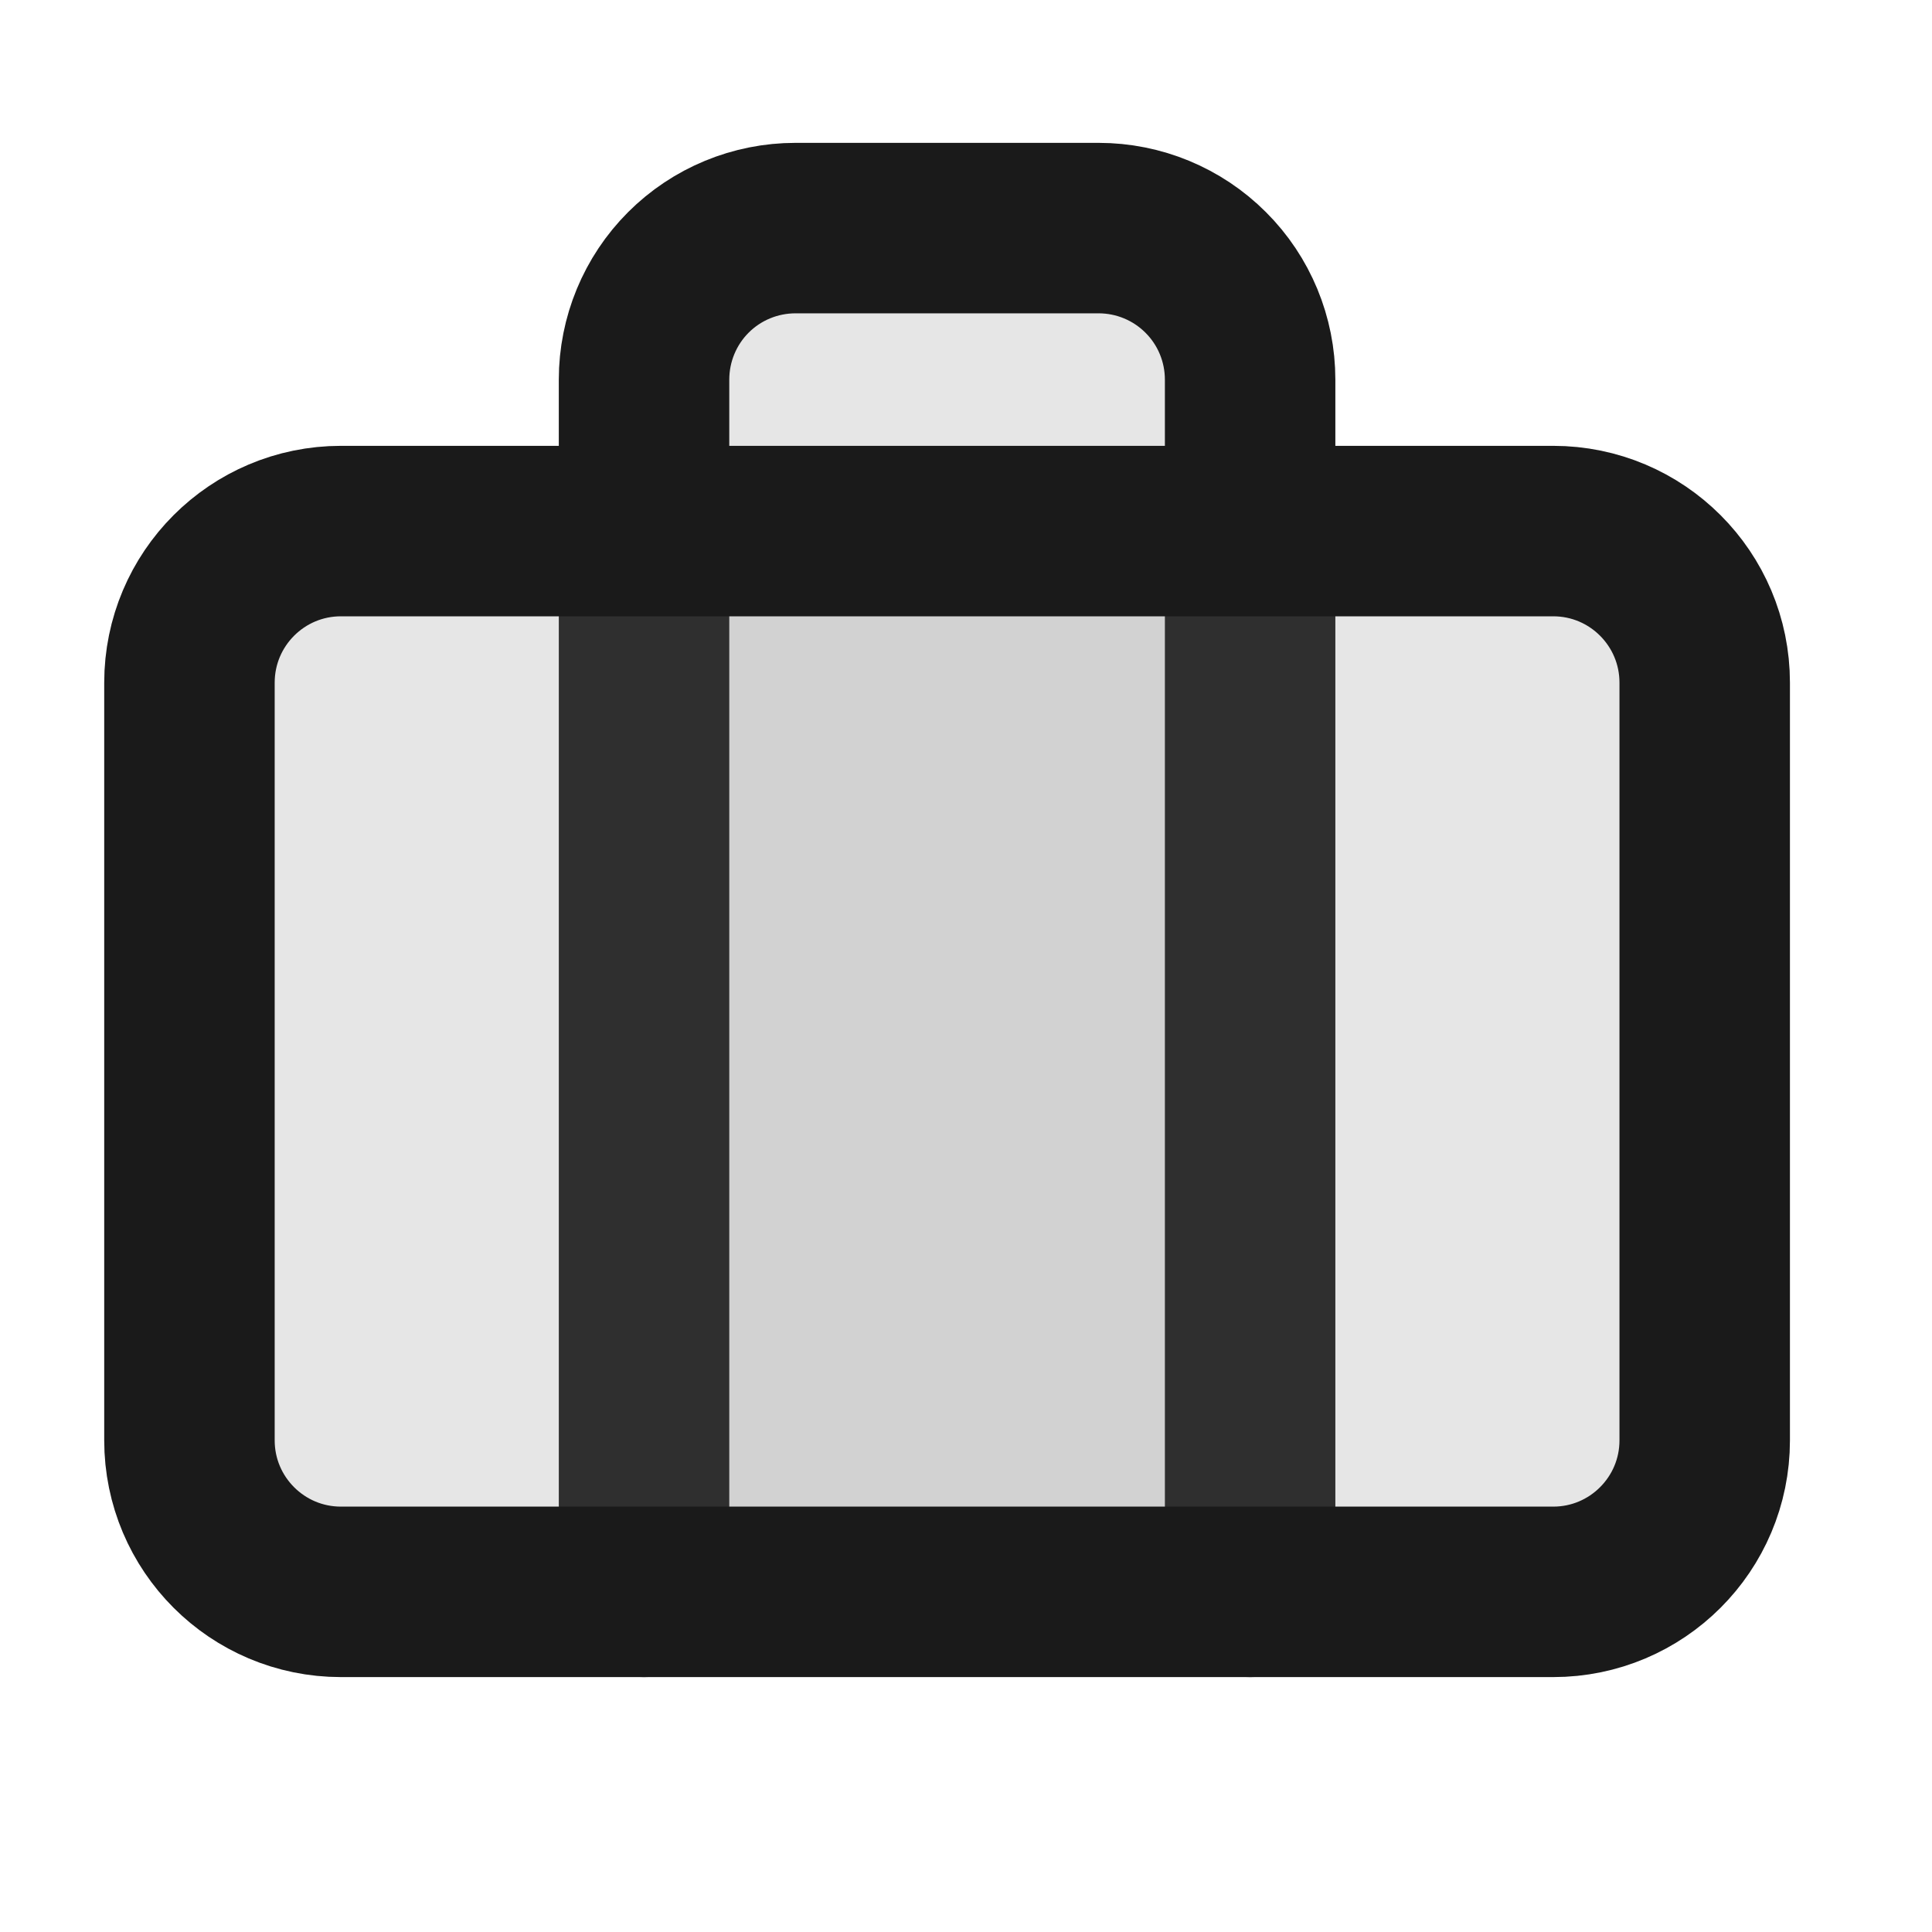 <svg width="17" height="17" viewBox="0 0 17 17" fill="none" xmlns="http://www.w3.org/2000/svg">
<g clip-path="url(#clip0_9233_24080)">
<path d="M11 14.007V3.34C11 2.987 10.86 2.647 10.609 2.397C10.359 2.147 10.02 2.007 9.667 2.007H7C6.646 2.007 6.307 2.147 6.057 2.397C5.807 2.647 5.667 2.987 5.667 3.34V14.007" fill="#868686" fill-opacity="0.2"/>
<path d="M11 14.007V3.34C11 2.987 10.86 2.647 10.609 2.397C10.359 2.147 10.02 2.007 9.667 2.007H7C6.646 2.007 6.307 2.147 6.057 2.397C5.807 2.647 5.667 2.987 5.667 3.34V14.007" stroke="#1A1A1A" stroke-width="1.5" stroke-linecap="round" stroke-linejoin="round"/>
<path d="M13.667 4.673H3C2.264 4.673 1.667 5.27 1.667 6.007V12.674C1.667 13.41 2.264 14.007 3 14.007H13.667C14.403 14.007 15 13.41 15 12.674V6.007C15 5.27 14.403 4.673 13.667 4.673Z" fill="#868686" fill-opacity="0.2" stroke="#1A1A1A" stroke-width="1.5" stroke-linecap="round" stroke-linejoin="round"/>
</g>
<defs>
<clipPath id="clip0_9233_24080">
<rect width="16" height="16" fill="white" transform="translate(0.333 0.673)"/>
</clipPath>
</defs>
</svg>
